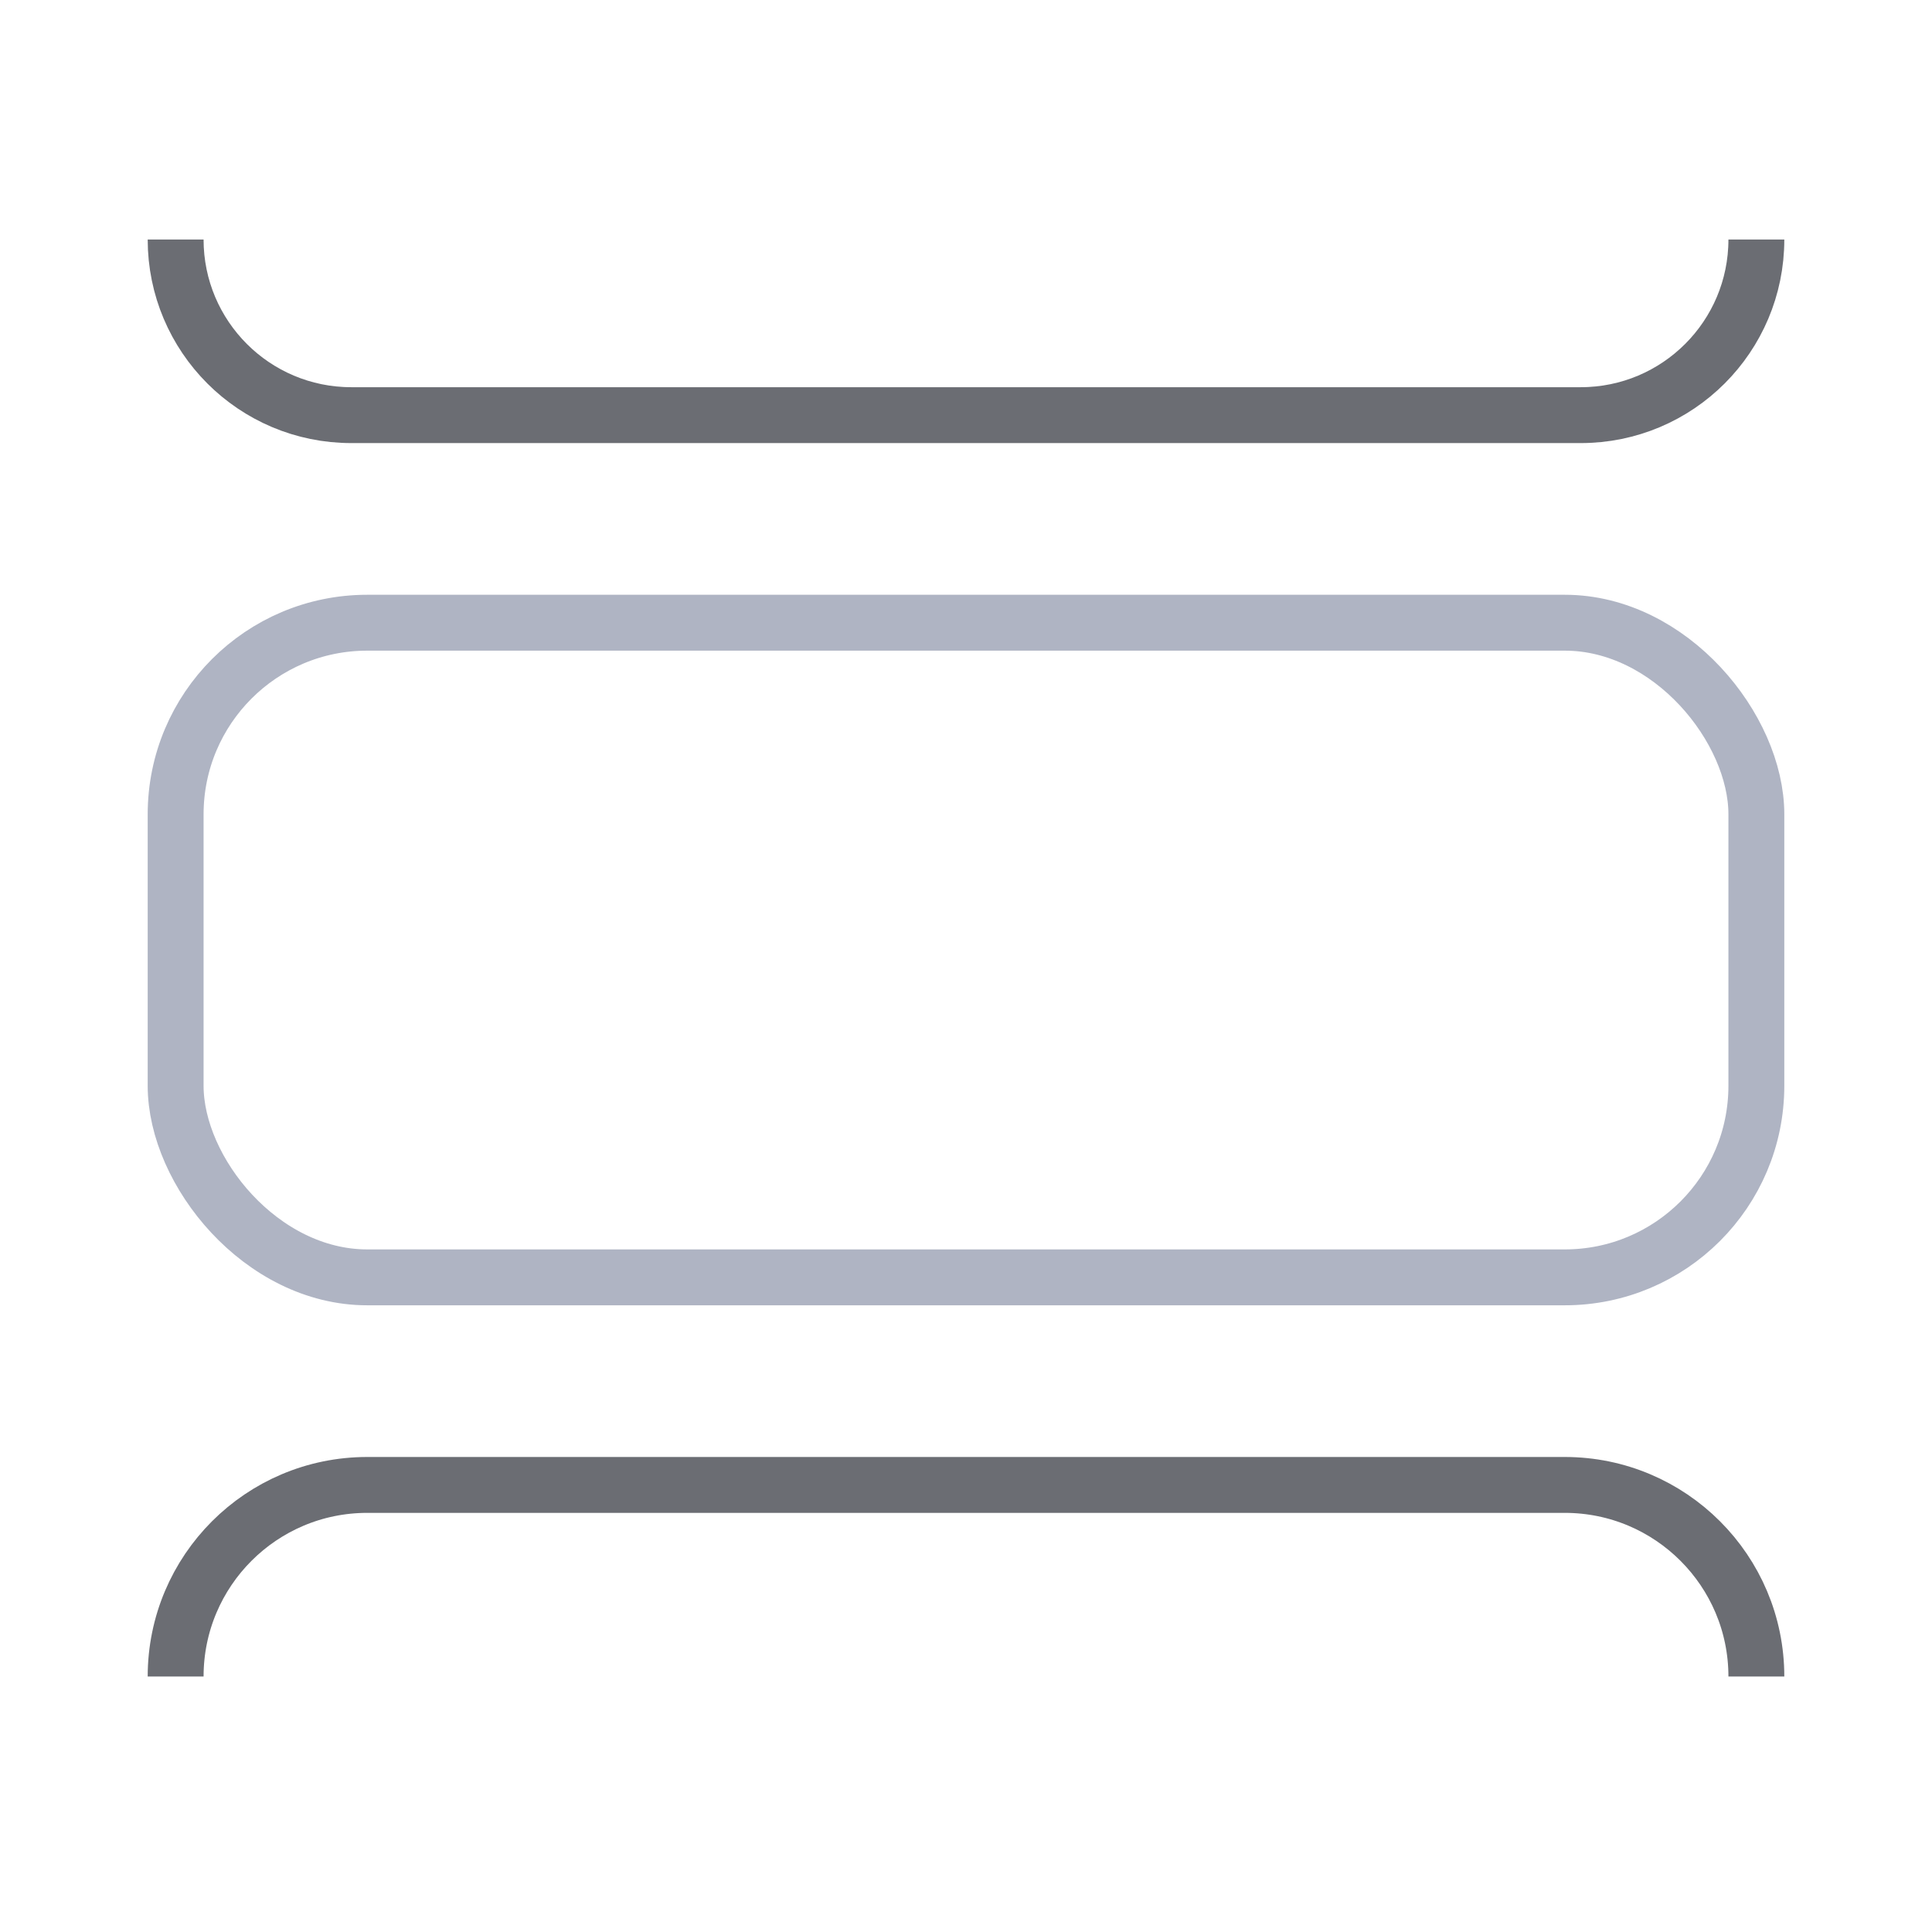 <svg width="121" height="121" viewBox="0 0 121 121" fill="none" xmlns="http://www.w3.org/2000/svg">
<rect x="11" y="39" width="99" height="41" rx="12" stroke="#AFB4C3" stroke-width="3.5"/>
<path d="M110 105V105C110 98.373 104.627 93 98 93H23C16.373 93 11 98.373 11 105V105" stroke="#6B6D73" stroke-width="3.5"/>
<path d="M11 15V15C11 21.075 15.925 26 22 26L99 26C105.075 26 110 21.075 110 15V15" stroke="#6B6D73" stroke-width="3.5"/>
</svg>

